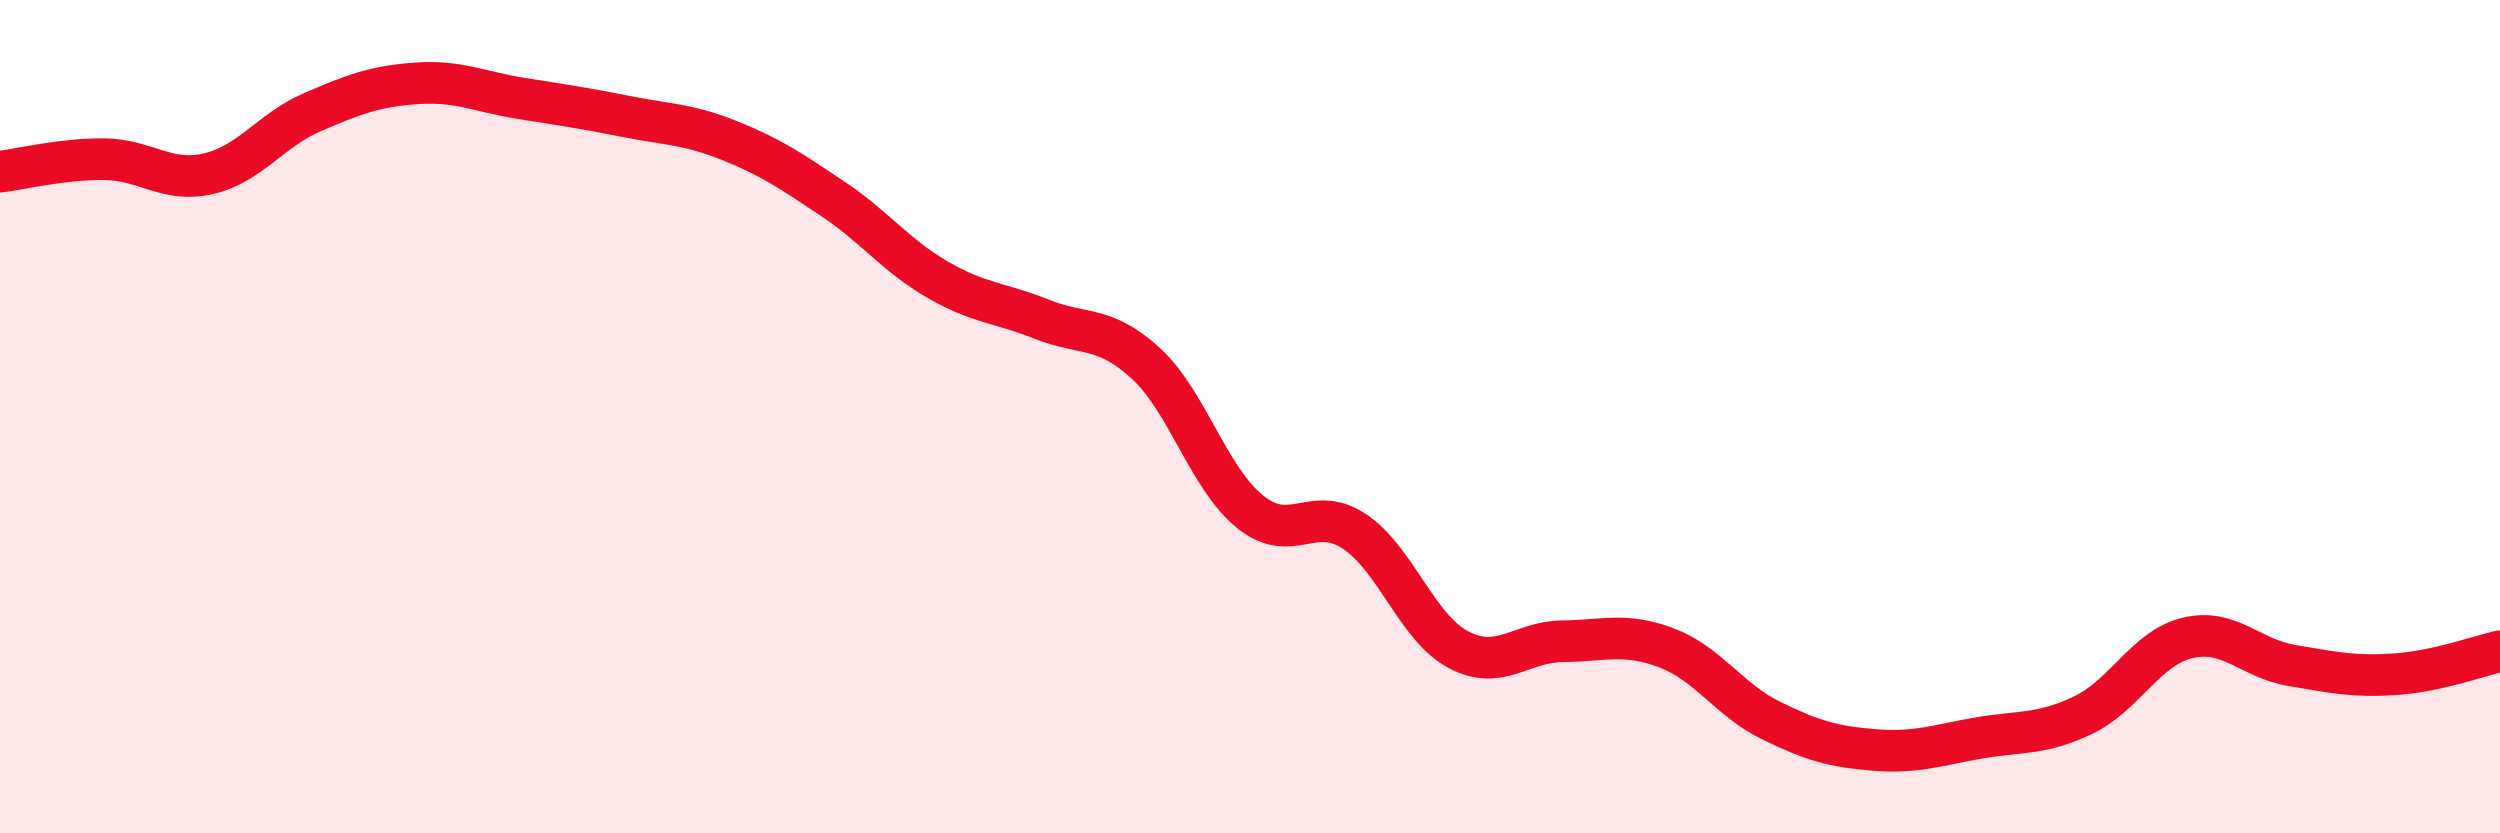 
    <svg width="60" height="20" viewBox="0 0 60 20" xmlns="http://www.w3.org/2000/svg">
      <path
        d="M 0,4.12 C 0.5,4.06 1.5,3.81 2.5,3.82 C 3.5,3.83 4,4.4 5,4.17 C 6,3.94 6.5,3.12 7.5,2.69 C 8.5,2.26 9,2.07 10,2 C 11,1.93 11.5,2.2 12.5,2.36 C 13.5,2.52 14,2.59 15,2.79 C 16,2.99 16.5,2.97 17.5,3.37 C 18.5,3.77 19,4.11 20,4.78 C 21,5.45 21.5,6.13 22.5,6.71 C 23.5,7.29 24,7.26 25,7.66 C 26,8.06 26.5,7.8 27.5,8.72 C 28.5,9.64 29,11.47 30,12.28 C 31,13.09 31.5,12.09 32.5,12.75 C 33.5,13.41 34,15.06 35,15.59 C 36,16.12 36.5,15.4 37.5,15.39 C 38.5,15.38 39,15.17 40,15.55 C 41,15.93 41.5,16.8 42.5,17.29 C 43.5,17.78 44,17.92 45,18 C 46,18.08 46.5,17.88 47.5,17.71 C 48.5,17.54 49,17.64 50,17.16 C 51,16.68 51.5,15.55 52.5,15.31 C 53.5,15.07 54,15.8 55,15.97 C 56,16.14 56.5,16.25 57.5,16.18 C 58.5,16.11 59.5,15.74 60,15.63L60 20L0 20Z"
        fill="#EB0A25"
        opacity="0.1"
        stroke-linecap="round"
        stroke-linejoin="round"
      />
      <path
        d="M 0,4.12 C 0.5,4.06 1.5,3.81 2.5,3.82 C 3.5,3.83 4,4.4 5,4.17 C 6,3.94 6.5,3.12 7.5,2.69 C 8.5,2.26 9,2.07 10,2 C 11,1.93 11.5,2.2 12.5,2.36 C 13.5,2.52 14,2.59 15,2.79 C 16,2.99 16.5,2.97 17.5,3.37 C 18.5,3.77 19,4.11 20,4.78 C 21,5.45 21.5,6.13 22.5,6.71 C 23.5,7.29 24,7.26 25,7.66 C 26,8.06 26.5,7.8 27.5,8.72 C 28.5,9.64 29,11.47 30,12.28 C 31,13.09 31.5,12.09 32.5,12.75 C 33.5,13.41 34,15.06 35,15.59 C 36,16.12 36.5,15.4 37.5,15.39 C 38.5,15.38 39,15.17 40,15.55 C 41,15.93 41.5,16.8 42.5,17.29 C 43.5,17.78 44,17.92 45,18 C 46,18.08 46.5,17.88 47.5,17.71 C 48.5,17.54 49,17.64 50,17.16 C 51,16.68 51.5,15.55 52.5,15.31 C 53.5,15.07 54,15.8 55,15.97 C 56,16.14 56.5,16.25 57.5,16.18 C 58.5,16.11 59.5,15.74 60,15.63"
        stroke="#EB0A25"
        stroke-width="1"
        fill="none"
        stroke-linecap="round"
        stroke-linejoin="round"
      />
    </svg>
  